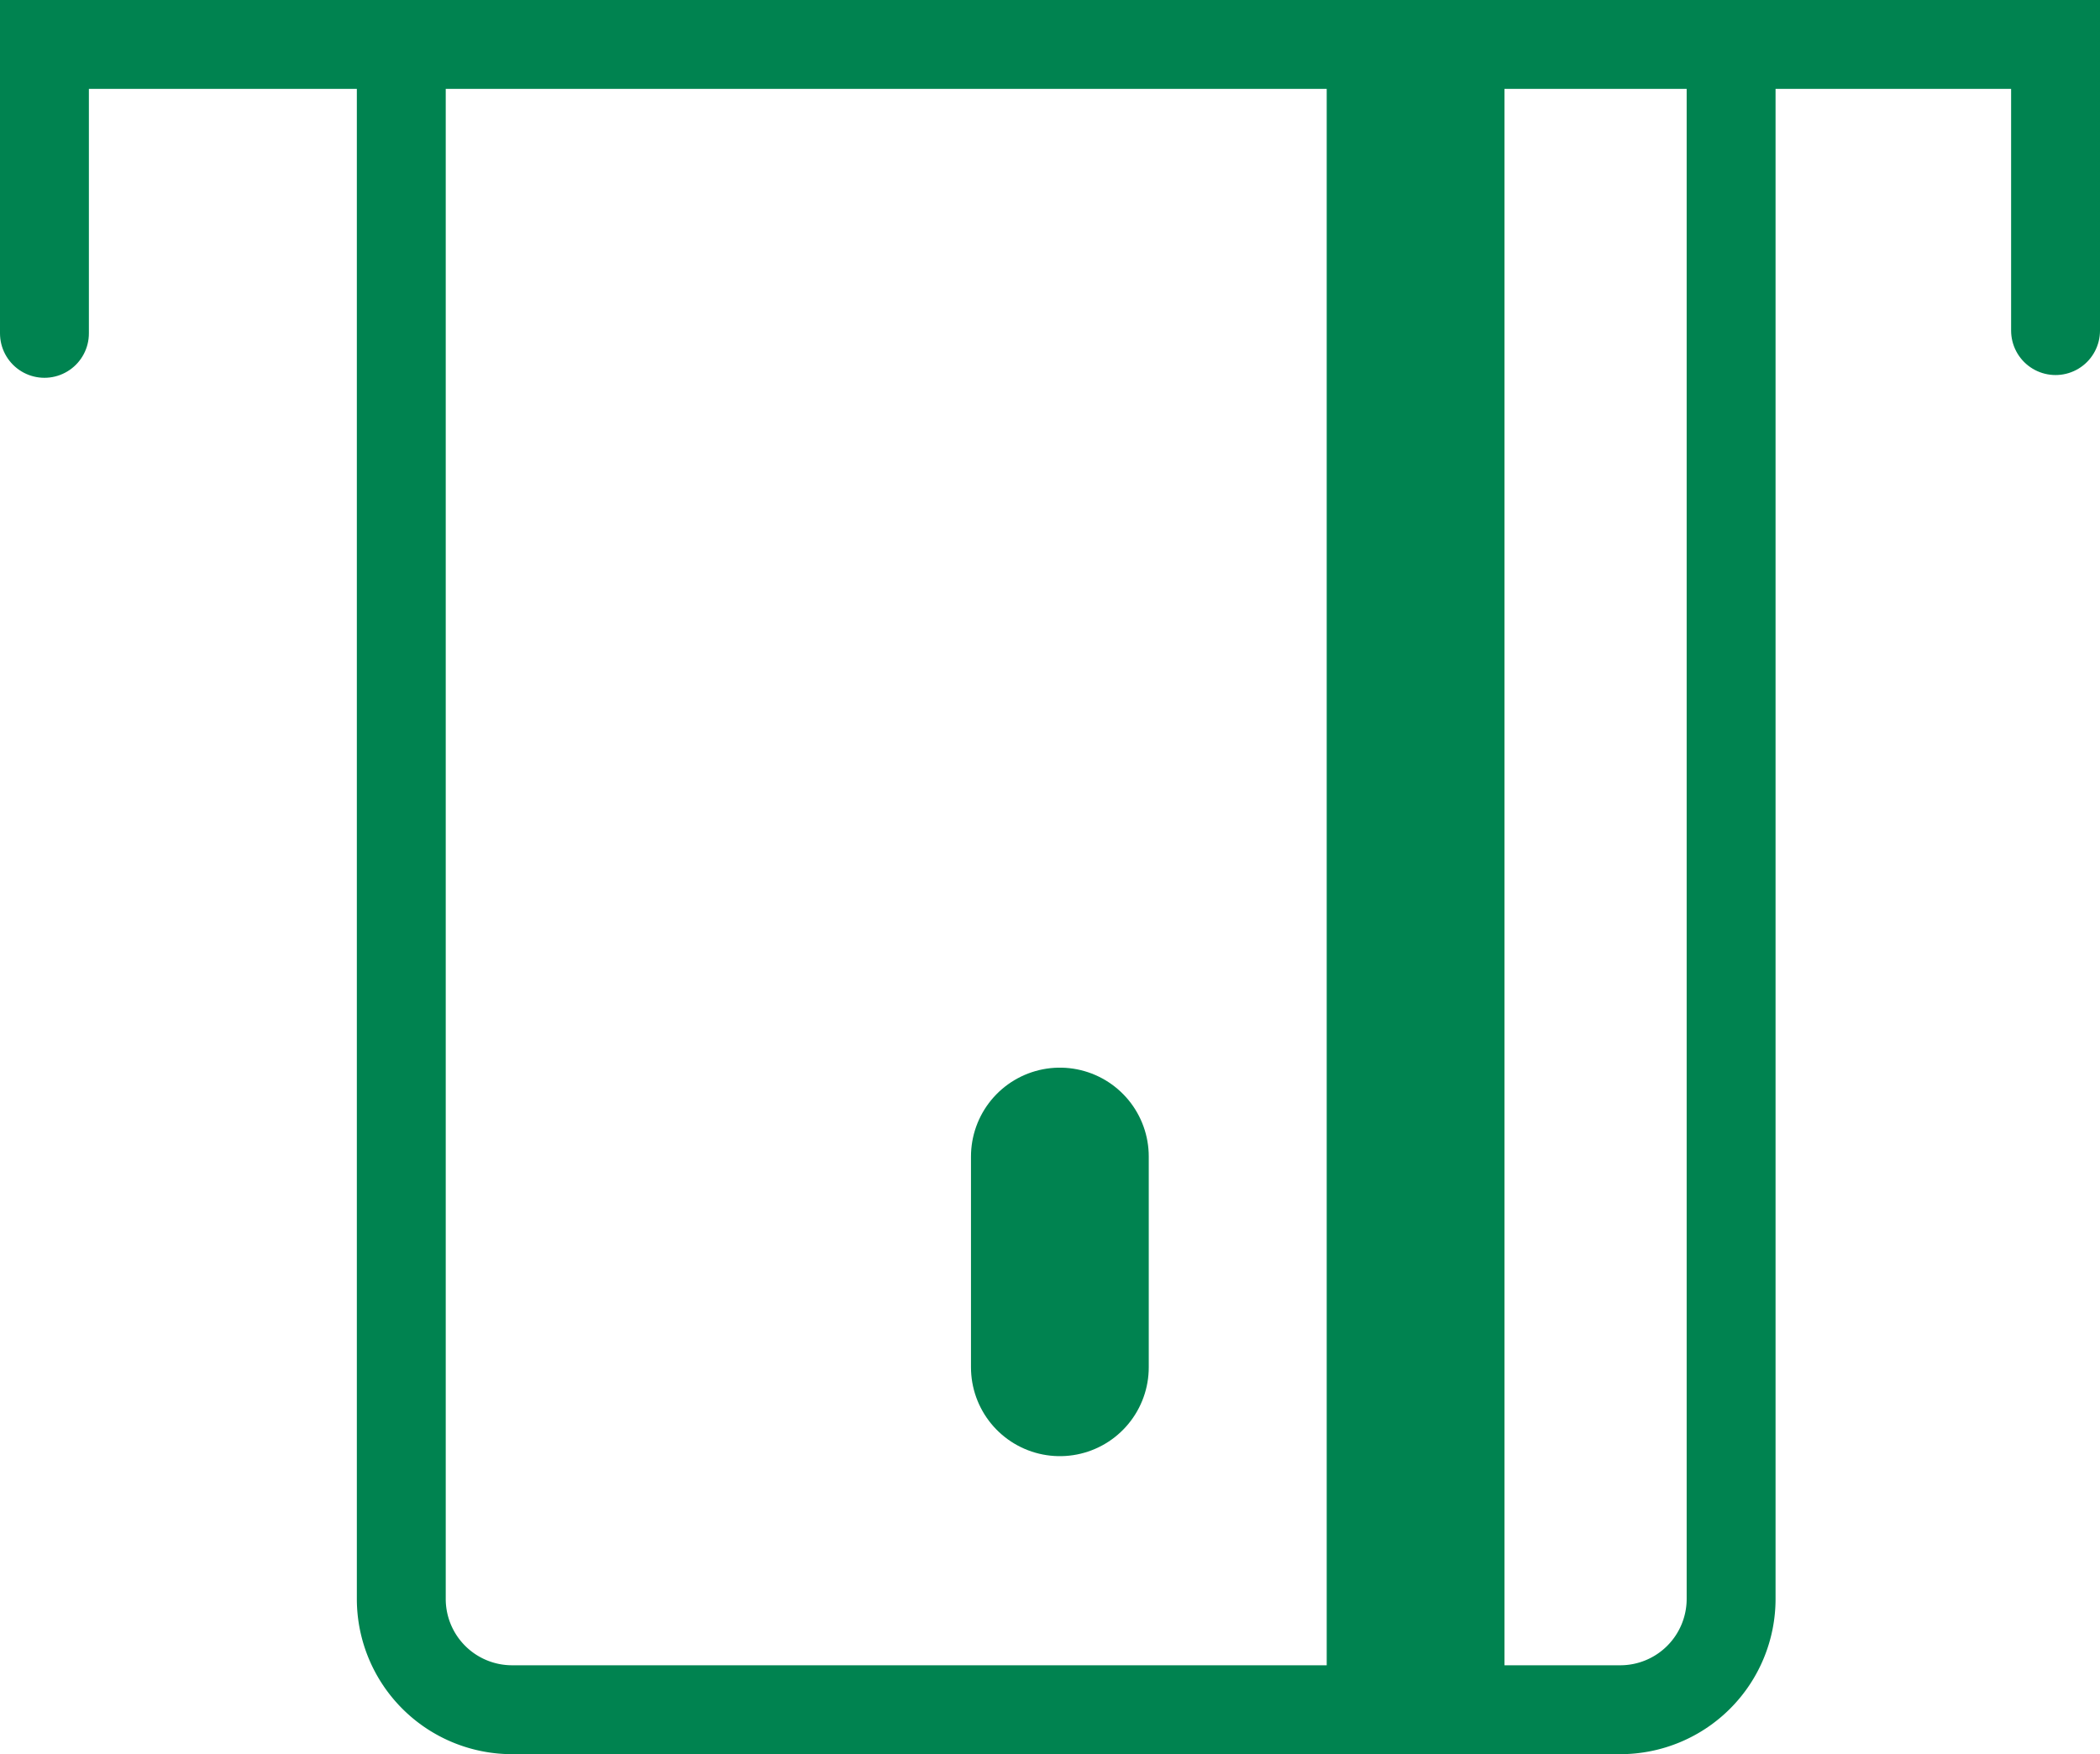 <svg xmlns:xlink="http://www.w3.org/1999/xlink" xmlns="http://www.w3.org/2000/svg" width="47.25" height="39.471" viewBox="0 0 47.25 39.471"><g id="Group_4584" data-name="Group 4584" transform="translate(-540.98 -385.345)" fill="#008350"><path id="Path_1009" data-name="Path 1009" d="M587.23,392.783v-6.438H541.98v6.5" fill="none" stroke="#008350" stroke-linecap="round" stroke-miterlimit="10" stroke-width="2px"></path><path id="Path_1010" data-name="Path 1010" d="M550.009,385.5v35.819a2.493,2.493,0,0,0,2.494,2.493h24.933a2.494,2.494,0,0,0,2.494-2.493V385.5" fill="none" stroke="#008350" stroke-miterlimit="10" stroke-width="2px"></path><line id="Line_53" data-name="Line 53" y2="36.582" transform="translate(572.831 387.234)" fill="none" stroke="#008350" stroke-miterlimit="10" stroke-width="4px"></line><line id="Line_54" data-name="Line 54" y2="4.741" transform="translate(564.827 411.366)" fill="none" stroke="#008350" stroke-linecap="round" stroke-miterlimit="10" stroke-width="4px"></line></g></svg>